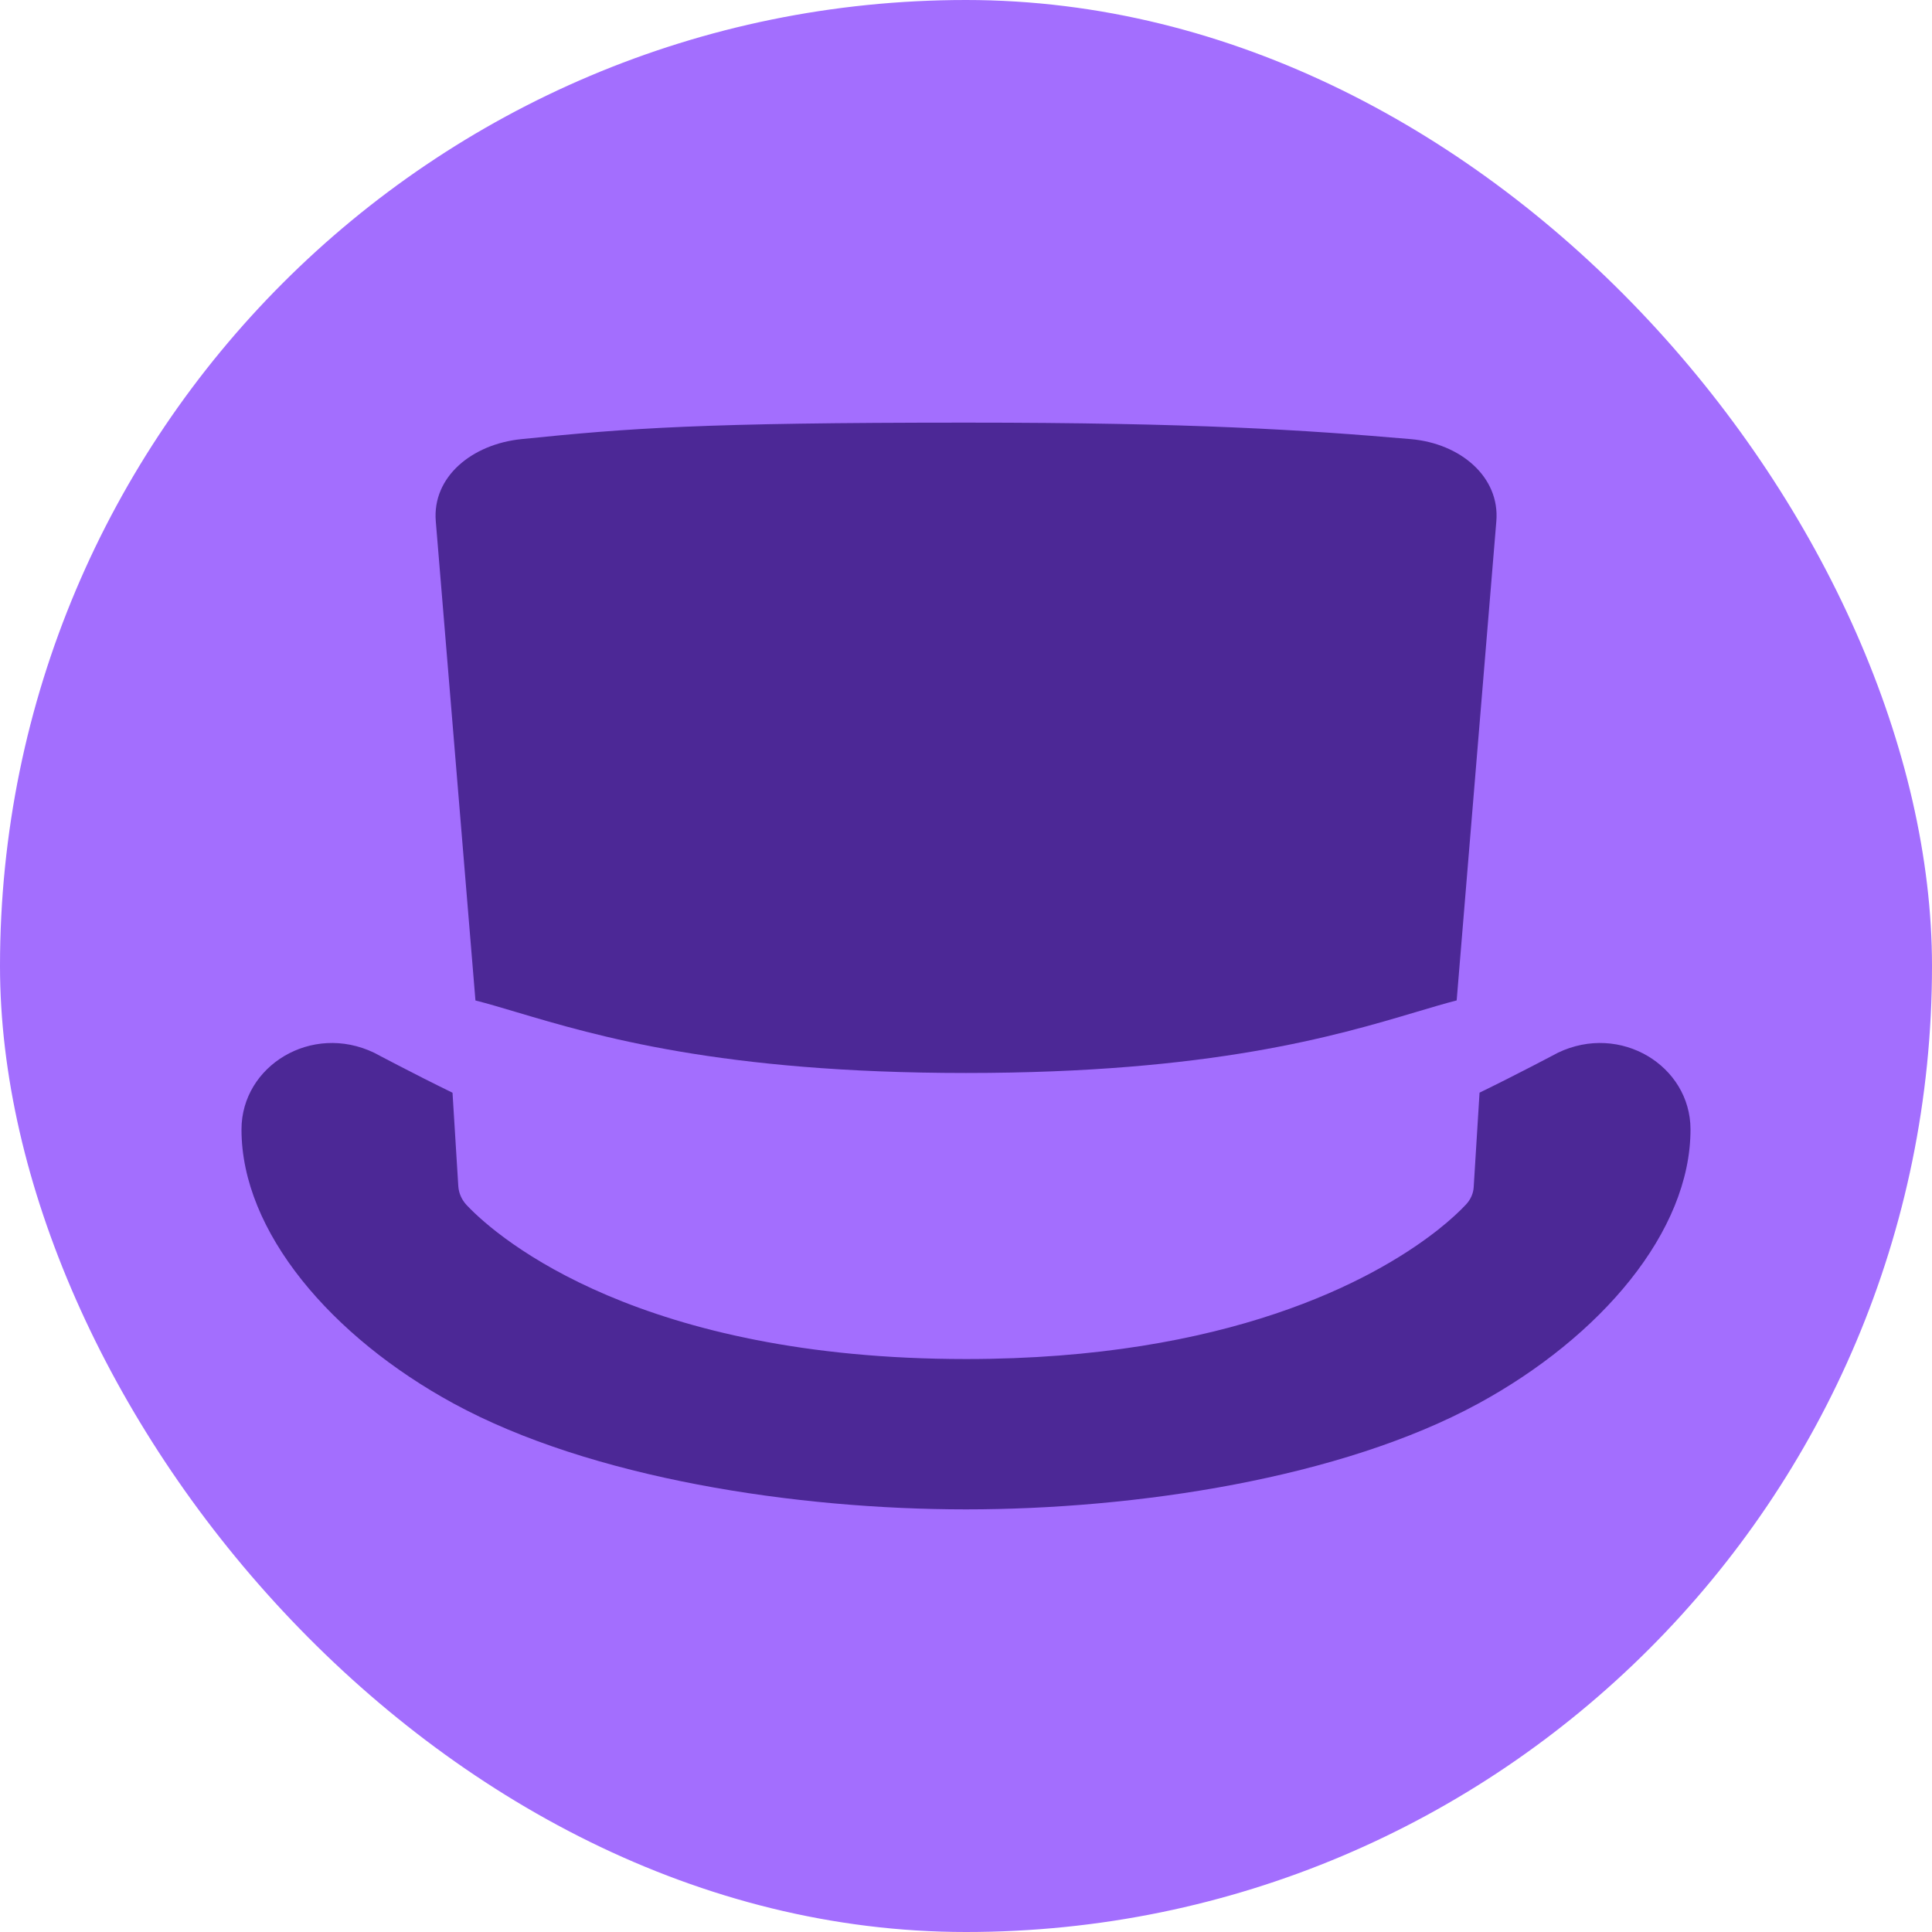 <svg width="32" height="32" viewBox="0 0 32 32" fill="none" xmlns="http://www.w3.org/2000/svg">
<rect width="32" height="32" rx="16" fill="#A36EFE"/>
<path d="M8.638 7.273C10.422 7.091 11.612 7 16.001 7C19.766 7 21.601 7.121 23.364 7.273C24.188 7.343 24.845 7.899 24.784 8.634L24.127 16.57C23.921 16.623 23.697 16.69 23.445 16.765C22.126 17.157 20.06 17.772 16.001 17.772C11.942 17.772 9.875 17.157 8.557 16.765C8.305 16.69 8.081 16.623 7.875 16.571L7.218 8.634C7.157 7.899 7.816 7.356 8.638 7.273H8.638Z" fill="#4C2896"/>
<path d="M23.812 20.374C23.797 20.386 23.781 20.398 23.764 20.411C22.728 21.21 20.34 22.51 16.002 22.51C10.634 22.51 8.281 20.546 7.73 19.961C7.647 19.873 7.599 19.763 7.591 19.648L7.495 18.099C6.856 17.788 6.197 17.437 6.197 17.437C5.16 16.939 4.002 17.654 4 18.704C3.996 20.401 5.493 22.146 7.512 23.246C9.788 24.486 13.186 25 16 25C18.814 25 22.212 24.486 24.488 23.246C26.507 22.146 28.003 20.402 28 18.704C27.998 17.654 26.84 16.939 25.803 17.437C25.803 17.437 25.145 17.787 24.506 18.098L24.409 19.662C24.403 19.768 24.358 19.868 24.282 19.95C24.187 20.052 24.032 20.2 23.812 20.374Z" fill="#4C2896"/>
</svg>
